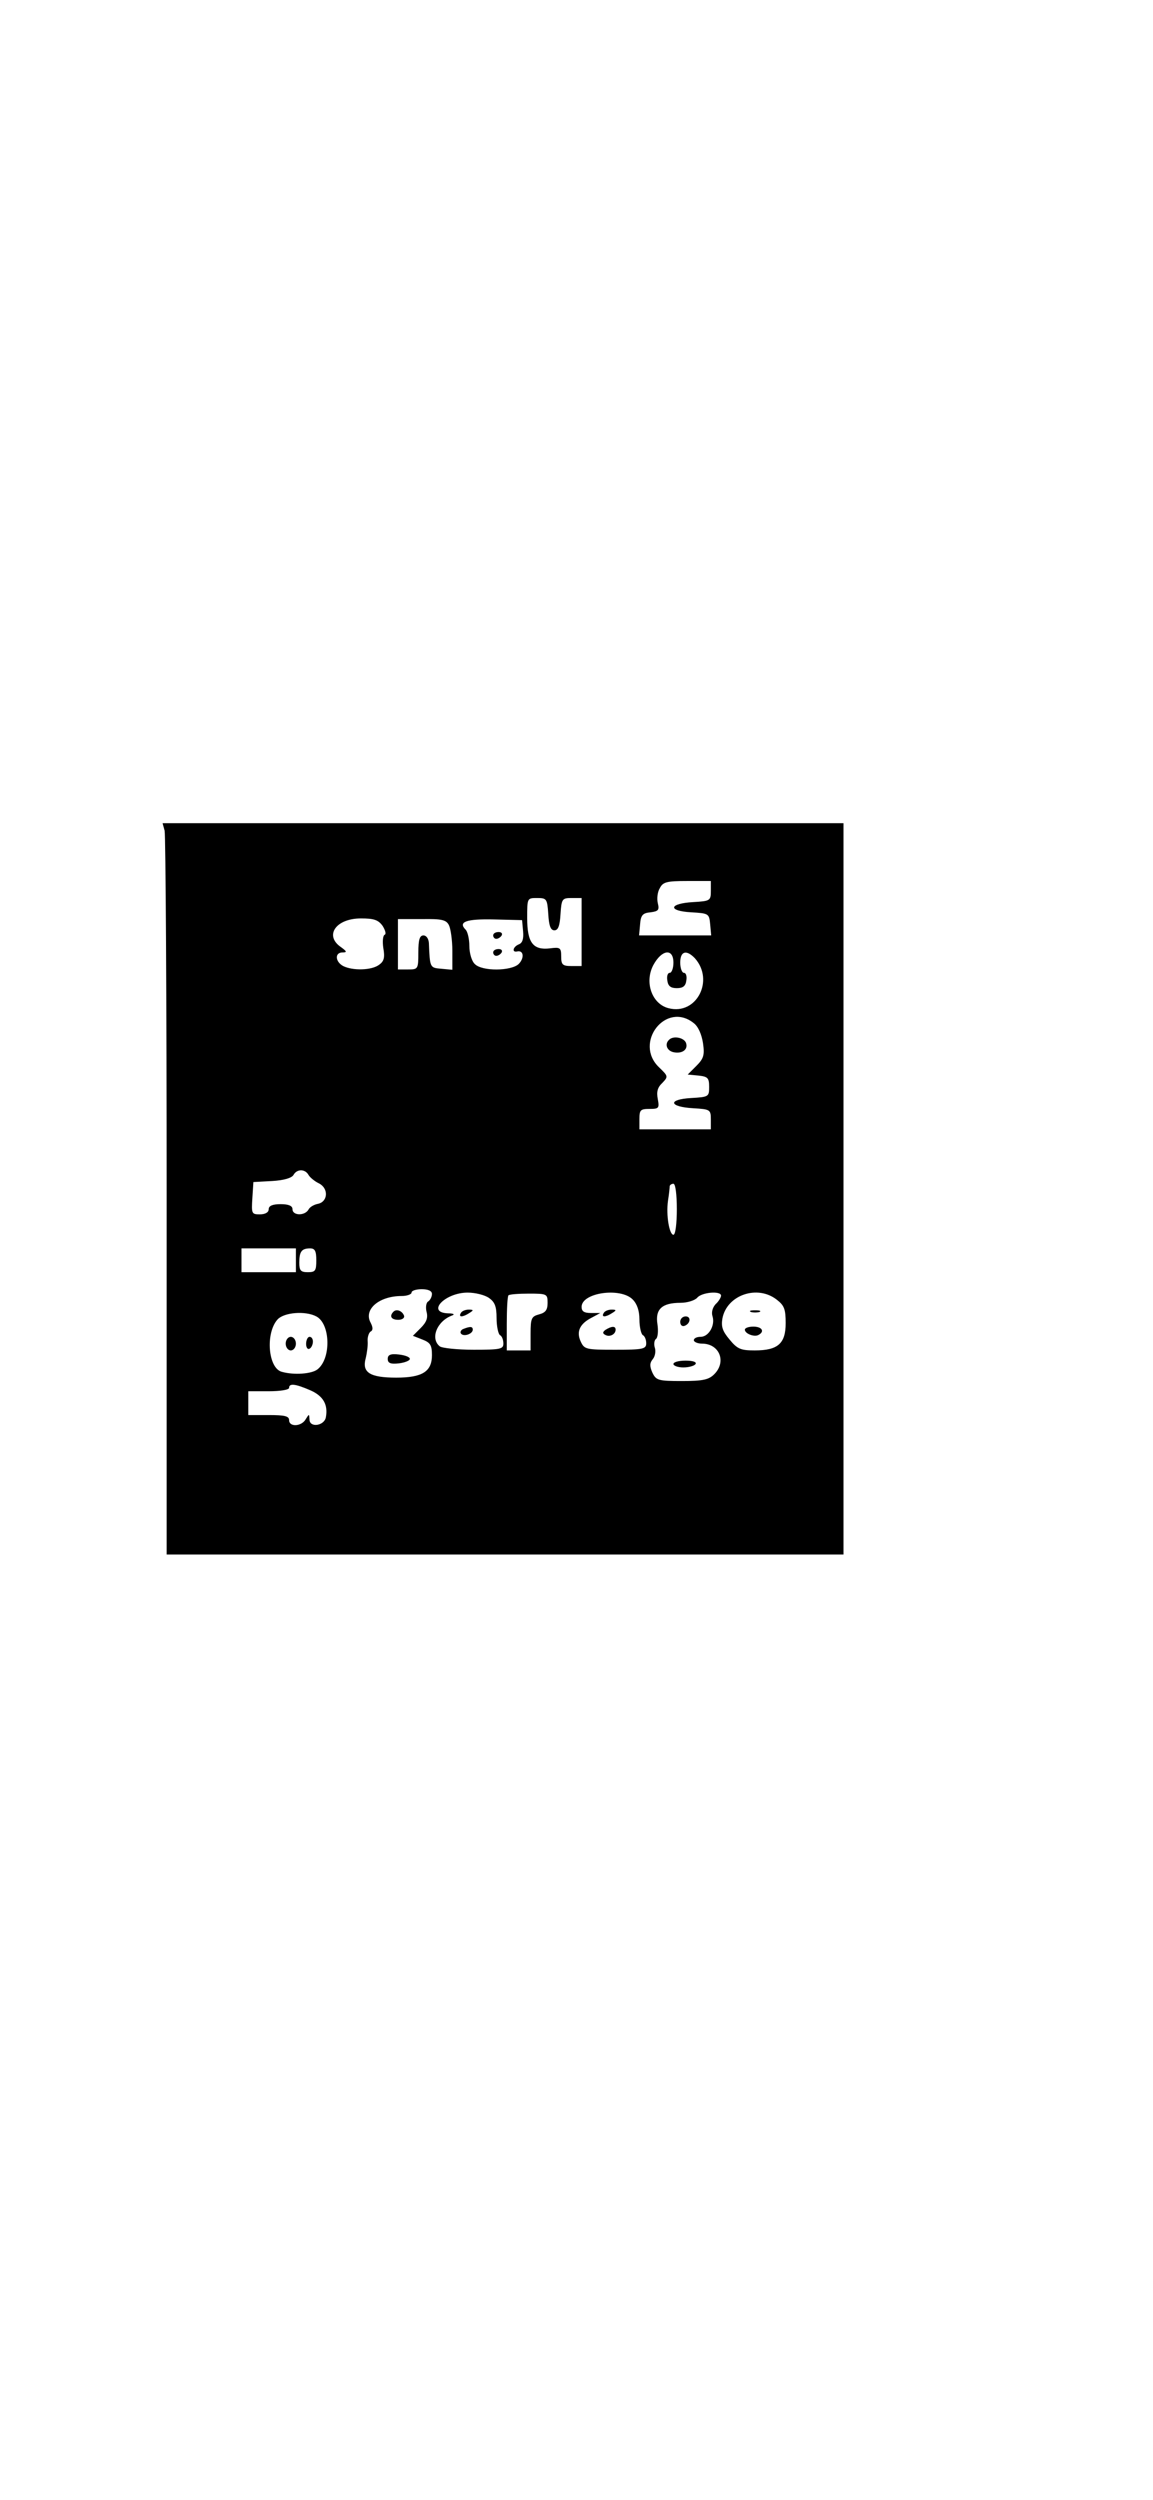 <?xml version="1.0" encoding="UTF-8"?>
<svg data-bbox="47.8 242 200.2 215" viewBox="0 0 339 735" height="980" width="452" xmlns="http://www.w3.org/2000/svg" data-type="shape">
    <g>
        <path d="M48.4 244.2c.3 1.3.6 49.7.6 107.5V457h199V242H47.8zM209 261.9c0 2.9-.2 3-5.2 3.3-7.1.4-7.6 2.6-.6 3 5.2.3 5.3.4 5.6 3.5l.3 3.3h-21.2l.3-3.3c.2-2.7.8-3.3 3.1-3.5 2.3-.3 2.6-.7 2.1-2.7-.3-1.3-.1-3.3.6-4.4.9-1.8 2-2.1 8-2.1h7zm-47.8 6.8c.2 3.5.7 4.8 1.8 4.8s1.6-1.3 1.8-4.8c.3-4.5.5-4.7 3.3-4.7h2.9v20h-3c-2.6 0-3-.4-3-2.8 0-2.6-.3-2.8-3.3-2.4-5 .6-6.7-1.7-6.7-8.9 0-5.9 0-5.9 2.9-5.9 2.8 0 3 .2 3.3 4.7m-48.7 3.5c.8 1.3 1.1 2.4.6 2.6s-.7 1.9-.4 3.9c.5 2.8.2 3.9-1.2 4.9-2.2 1.7-7.8 1.8-10.6.4-2.4-1.3-2.5-4-.2-4 1.4 0 1.3-.3-.5-1.6-4.9-3.4-1.4-8.4 5.9-8.4 3.8 0 5.1.4 6.4 2.2m19.5-.2c.5 1 1 4.4 1 7.5v5.6l-3.2-.3c-3.4-.3-3.4-.2-3.7-7.6-.1-1.2-.7-2.2-1.6-2.2-1.1 0-1.5 1.2-1.5 5 0 4.9-.1 5-3 5h-3v-14.8h7c5.9-.1 7.2.2 8 1.8m21.8 1.8c.2 2.2-.2 3.4-1.2 3.8-1.8.7-2.2 2.5-.5 2.1 1.9-.4 2.1 2 .4 3.7-2.2 2.1-10.8 2.2-12.9 0-.9-.8-1.6-3.2-1.6-5.3 0-2-.5-4.2-1.1-4.8-2.3-2.3.2-3.2 8.4-3l8.2.2zM198 283c0 1.6-.5 3-1.1 3s-.9 1-.7 2.2c.2 1.7 1 2.3 2.8 2.3s2.6-.6 2.8-2.3c.2-1.2-.1-2.2-.7-2.2s-1.1-1.4-1.1-3c0-3.4 1.8-3.9 4.3-1.3 5.8 6.5.5 16.8-7.7 14.7-4.9-1.2-7.2-7.6-4.5-12.7 2.5-4.6 5.9-5 5.9-.7m6 17.8c1.3 1 2.3 3.3 2.7 5.9.5 3.5.2 4.5-2 6.7l-2.5 2.5 3.2.3c2.7.3 3.1.7 3.1 3.3 0 2.9-.1 3-5.3 3.3-7 .4-6.5 2.6.6 3 5 .3 5.2.4 5.2 3.3v2.9h-21v-3c0-2.7.3-3 3-3s2.9-.2 2.4-2.9c-.4-2.1-.1-3.4 1.3-4.7 1.8-1.9 1.8-2-.9-4.6-7.6-7.2 2-19.6 10.2-13M90.7 345.4c.4.7 1.8 1.9 3.1 2.5 2.9 1.5 2.6 5.4-.3 6-1.1.2-2.4.9-2.8 1.7-1.1 1.9-4.7 1.8-4.7-.1 0-1-1.1-1.5-3.5-1.5s-3.5.5-3.5 1.5c0 .9-1 1.5-2.6 1.5-2.4 0-2.5-.2-2.2-4.8l.3-4.7 5.5-.3c3.5-.2 5.8-.9 6.3-1.8 1-1.8 3.4-1.8 4.4 0M199 355.5c0 4.1-.4 7.5-1 7.5-1.2 0-2.2-5.7-1.6-10 .3-1.9.5-3.8.5-4.3.1-.4.6-.7 1.1-.7.6 0 1 3.2 1 7.5m-112 15v3.5H71v-7h16zm6 0c0 3.1-.3 3.5-2.5 3.5-2.1 0-2.5-.5-2.5-2.8 0-3.3.7-4.2 3.2-4.2 1.4 0 1.8.8 1.8 3.5m34 9.9c0 .8-.5 1.8-1.1 2.2-.6.3-.8 1.7-.5 3 .5 1.8 0 3.1-1.7 4.8l-2.3 2.3 2.8 1.1c2.3.9 2.8 1.6 2.8 4.6 0 4.8-2.8 6.6-10.5 6.6s-10.1-1.5-9-5.6c.4-1.6.7-3.9.6-5.1-.1-1.1.3-2.4.8-2.8.8-.4.8-1.2.1-2.6-2.2-3.9 2.4-7.9 9.1-7.9 1.6 0 2.9-.5 2.9-1 0-.6 1.4-1 3-1 1.9 0 3 .5 3 1.4m16.8 1.2c1.7 1.2 2.2 2.5 2.2 5.9 0 2.4.5 4.7 1 5 .6.3 1 1.4 1 2.5 0 1.6-.9 1.8-8.7 1.8-4.9 0-9.4-.5-10-1-2.9-2.3-.8-7.5 3.7-9.1.8-.3.3-.6-1.2-.6-6.6-.2-1-6.1 5.7-6.1 2.2 0 5.1.7 6.3 1.6M161 383c0 2.1-.6 2.9-2.5 3.4-2.2.6-2.5 1.1-2.5 5.6v5h-7v-7.8c0-4.3.2-8.1.5-8.4s3-.5 6-.5c5.3 0 5.5.1 5.5 2.7m25-1c1.3 1.3 2 3.3 2 5.9 0 2.2.5 4.3 1 4.6.6.3 1 1.4 1 2.4 0 1.7-1 1.9-9.1 1.9-8.7 0-9.1-.1-10.2-2.5-1.3-2.9-.2-5.2 3.4-7l2.4-1.3h-2.7c-2.1 0-2.8-.5-2.8-1.8 0-4.2 11.4-5.8 15-2.2m26-1.1c0 .5-.7 1.7-1.6 2.5-.9 1-1.3 2.4-.9 3.6.8 2.6-1.1 6-3.5 6-1.1 0-2 .4-2 1 0 .5 1.1 1 2.4 1 5.1 0 7.3 5.3 3.6 9-1.6 1.6-3.3 2-9.5 2-7 0-7.6-.2-8.7-2.5-.8-1.8-.8-2.8.1-3.9.7-.8 1-2.4.6-3.5-.3-1-.1-2.2.4-2.5.5-.4.7-2.3.4-4.3-.7-4.4 1.3-6.3 6.8-6.3 2 0 4.2-.7 4.9-1.5 1.3-1.6 7-2.1 7-.6m16.4 1.2c2.2 1.7 2.6 2.8 2.6 6.9 0 6-2.3 8-9.1 8-4.1 0-5.1-.4-7.4-3.2-2.1-2.5-2.5-3.8-2.1-6.2 1.3-6.9 10.3-10 16-5.5M93 387c4.2 2.2 4.4 12.5.3 15.6-1.7 1.3-6.8 1.7-10.4.7-4.1-1-4.9-11.4-1.3-15.4 1.9-2.1 8.2-2.6 11.4-.9m-1.8 21.7c3.9 1.7 5.3 4.3 4.6 8-.5 2.5-4.8 3.1-4.8.6-.1-1.7-.1-1.7-1.1-.1-1.2 2.2-4.9 2.4-4.9.3 0-1.2-1.3-1.5-6-1.5h-6v-7h6c3.3 0 6-.4 6-1 0-1.4 1.8-1.2 6.2.7"/>
        <path d="M145 275c0 .5.4 1 .9 1 .6 0 1.3-.5 1.6-1 .3-.6-.1-1-.9-1-.9 0-1.6.4-1.6 1"/>
        <path d="M145 280c0 .5.4 1 .9 1 .6 0 1.3-.5 1.6-1 .3-.6-.1-1-.9-1-.9 0-1.6.4-1.6 1"/>
        <path d="M196.7 305.7c-1.3 1.2-.7 3.1 1.2 3.6 2.6.6 4.5-.7 3.8-2.7-.6-1.6-3.8-2.2-5-.9"/>
        <path d="M115.7 385.6c-1.3 1.3-.7 2.4 1.4 2.4 1.1 0 1.9-.5 1.7-1.2-.5-1.4-2.2-2.1-3.1-1.2"/>
        <path d="M114 399.5c0 1.2.8 1.6 3.3 1.3 1.7-.2 3.2-.8 3.2-1.3 0-.6-1.5-1.1-3.2-1.3-2.5-.3-3.3.1-3.3 1.3"/>
        <path d="M135.5 386c-.8 1.3.5 1.3 2.5 0 1.3-.8 1.3-1-.2-1-.9 0-2 .4-2.3 1"/>
        <path d="M136.2 390.7c-.6.2-1 .9-.7 1.3.7 1.1 3.5.2 3.5-1.1 0-1-.8-1-2.8-.2"/>
        <path d="M177.5 386c-.8 1.3.5 1.3 2.5 0 1.3-.8 1.3-1-.2-1-.9 0-2 .4-2.3 1"/>
        <path d="M178.1 390.9c-.9.6-1 1.1-.2 1.5 1.3.8 3.1-.1 3.1-1.5 0-1.1-1.1-1.1-2.9 0"/>
        <path d="M200 388.6c0 .9.5 1.4 1.2 1.2 1.8-.6 2.1-2.8.4-2.8-.9 0-1.6.7-1.6 1.6"/>
        <path d="M198 401c0 .5 1.3 1 2.9 1 1.7 0 3.3-.5 3.6-1 .4-.6-.8-1-2.9-1-2 0-3.6.4-3.6 1"/>
        <path d="M220.8 385.7c.6.2 1.8.2 2.5 0 .6-.3.1-.5-1.3-.5s-1.9.2-1.2.5"/>
        <path d="M219 390.9c0 1.2 2.9 2.3 4.1 1.5 1.8-1 .9-2.4-1.6-2.4-1.4 0-2.5.4-2.5.9"/>
        <path d="M84 395c0 1.1.7 2 1.5 2s1.5-.9 1.5-2-.7-2-1.5-2-1.5.9-1.5 2"/>
        <path d="M90 395.1c0 1.1.5 1.7 1 1.4.6-.3 1-1.3 1-2.1s-.4-1.4-1-1.4c-.5 0-1 .9-1 2.1"/>
    </g>
</svg>
